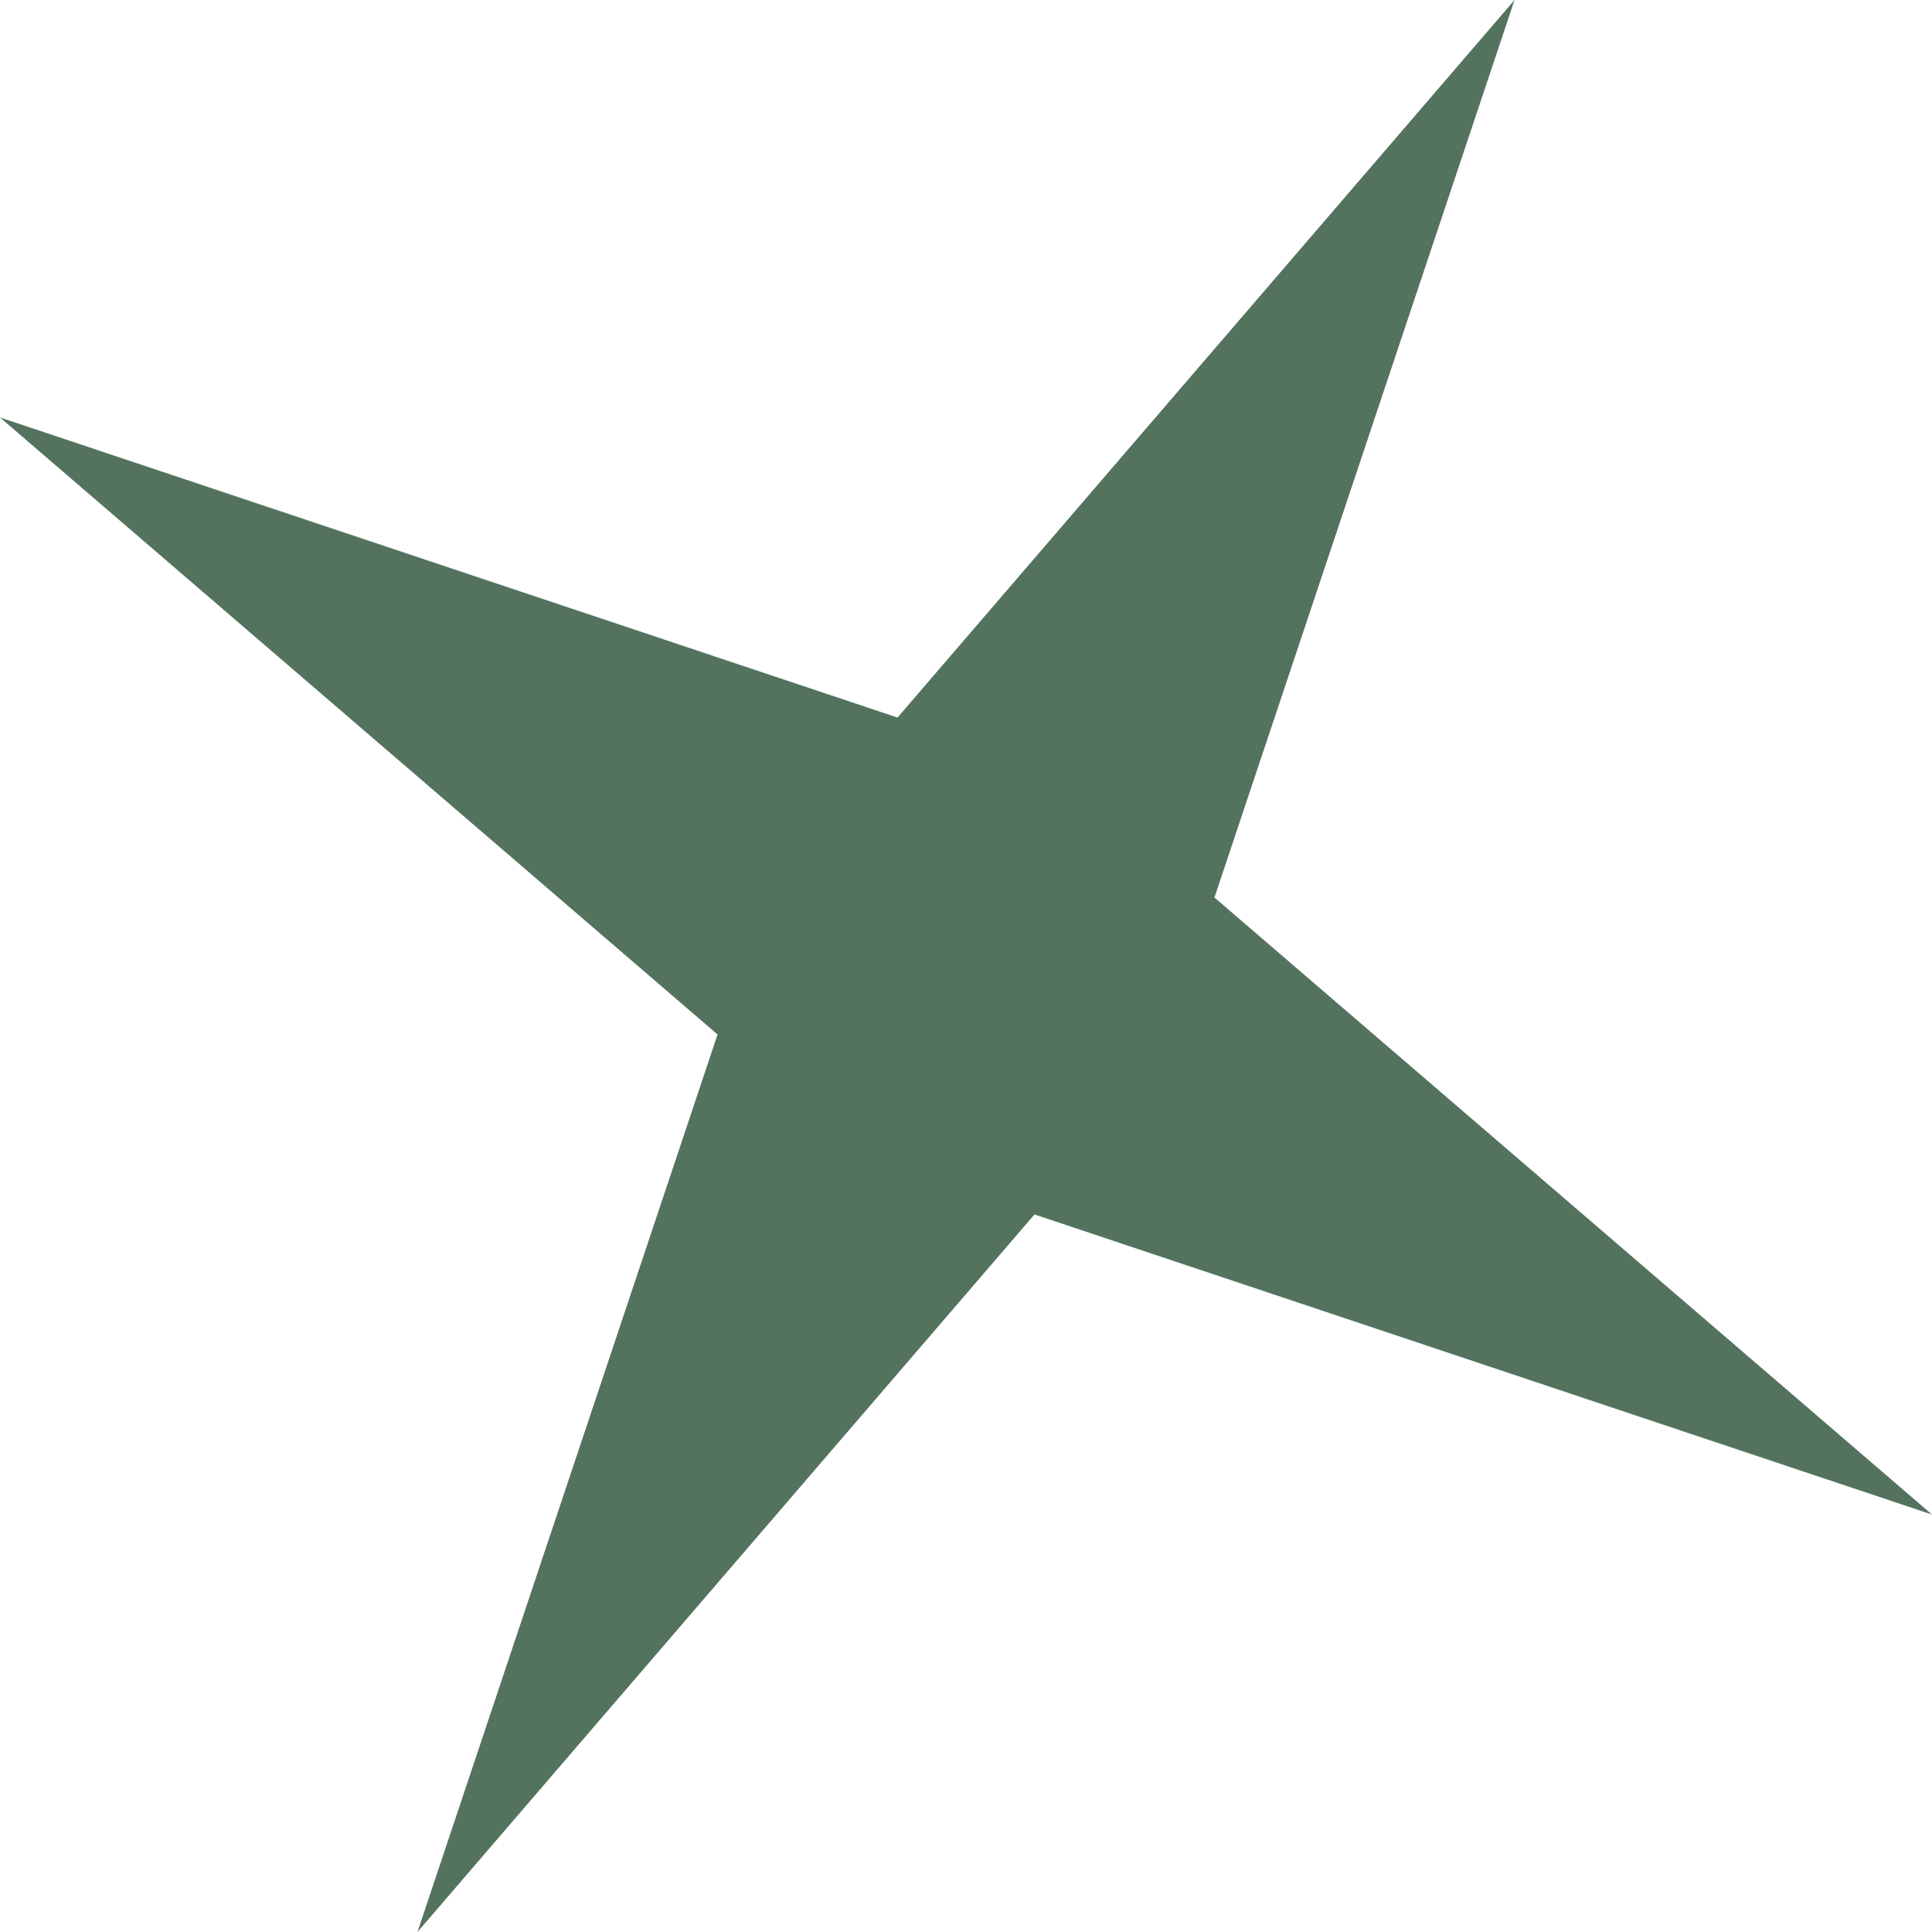 <?xml version="1.0" encoding="UTF-8"?> <svg xmlns="http://www.w3.org/2000/svg" width="350" height="350" viewBox="0 0 350 350" fill="none"> <path d="M274.371 -1.9945e-05L220.01 162.593L350 274.371L187.407 220.01L75.629 350L129.99 187.407L1.9945e-05 75.629L162.593 129.99L274.371 -1.9945e-05Z" fill="#54735F"></path> </svg> 